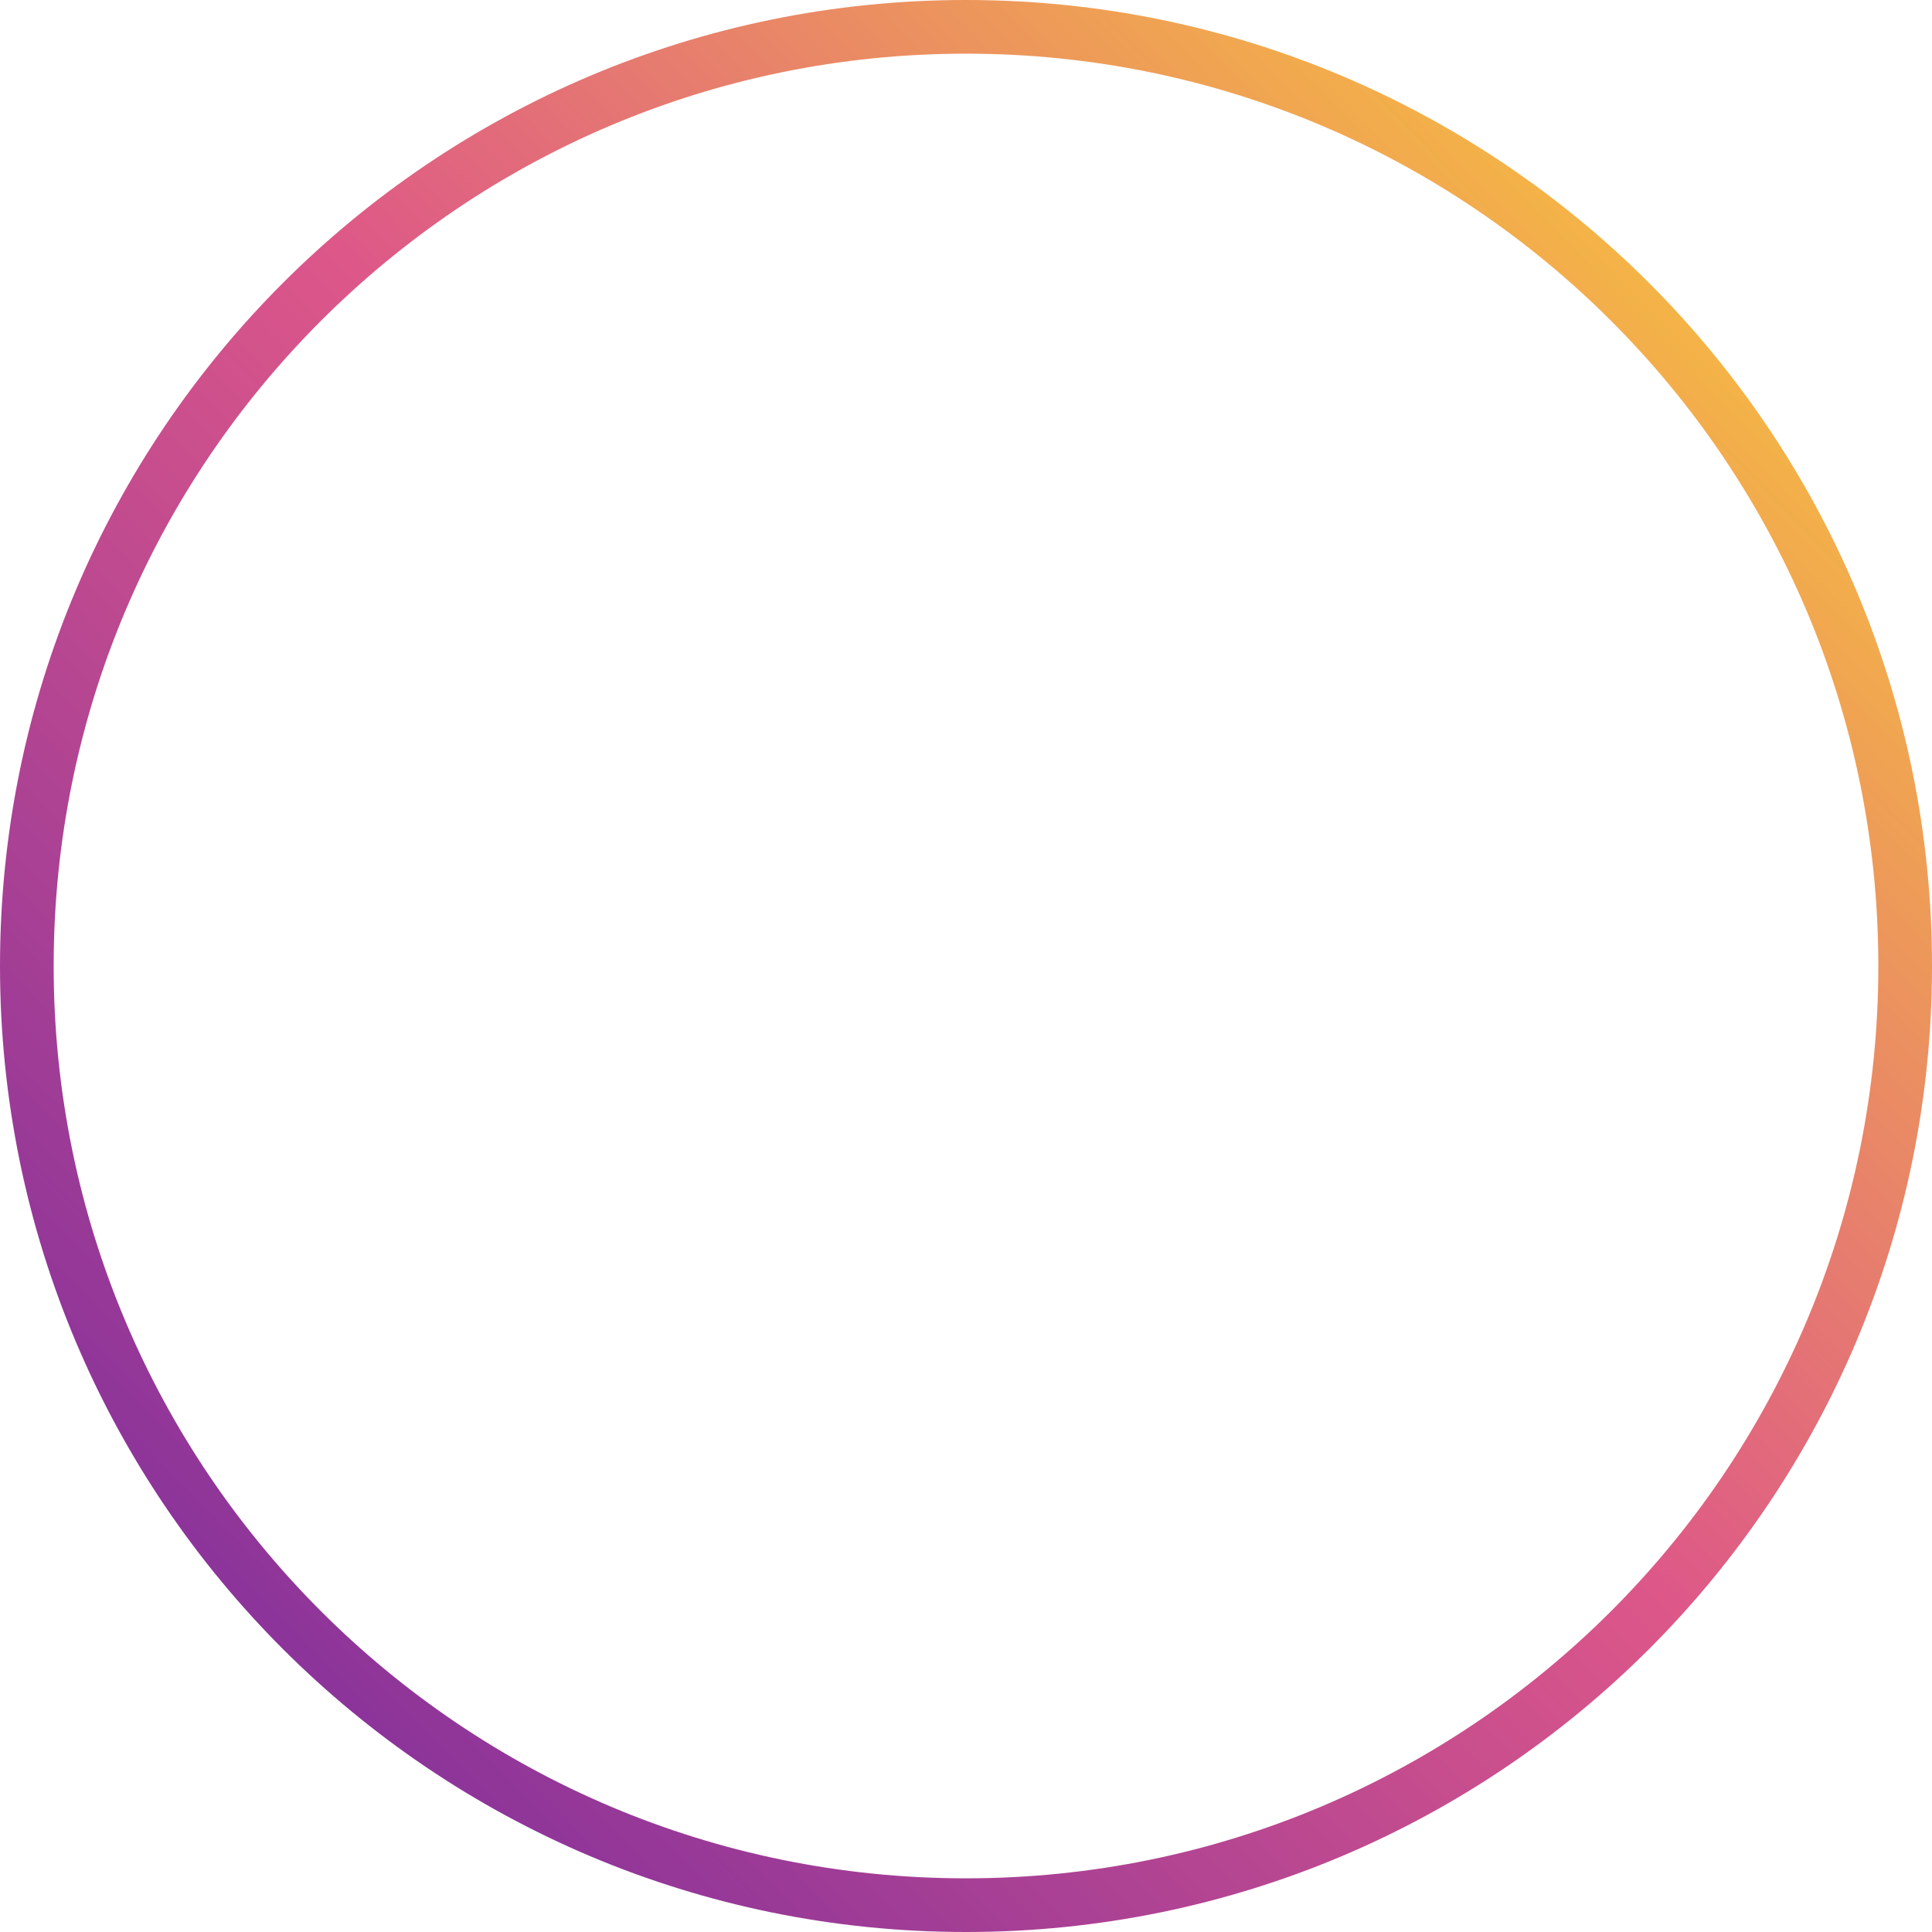 <?xml version="1.0" encoding="UTF-8"?> <svg xmlns="http://www.w3.org/2000/svg" width="1412" height="1412" viewBox="0 0 1412 1412" fill="none"> <path fill-rule="evenodd" clip-rule="evenodd" d="M706 1372.78C1074.25 1372.78 1372.78 1074.25 1372.78 706C1372.78 337.749 1074.25 39.222 706 39.222C337.749 39.222 39.222 337.749 39.222 706C39.222 1074.25 337.749 1372.78 706 1372.78ZM706 1412C1095.91 1412 1412 1095.91 1412 706C1412 316.087 1095.91 0 706 0C316.087 0 0 316.087 0 706C0 1095.91 316.087 1412 706 1412Z" fill="url(#paint0_linear_266_1600)"></path> <defs> <linearGradient id="paint0_linear_266_1600" x1="755.836" y1="-665.309" x2="-574.783" y2="647.019" gradientUnits="userSpaceOnUse"> <stop stop-color="#FEDC2A"></stop> <stop offset="0.514" stop-color="#DD5789"></stop> <stop offset="1" stop-color="#7A2C9E"></stop> </linearGradient> </defs> </svg> 